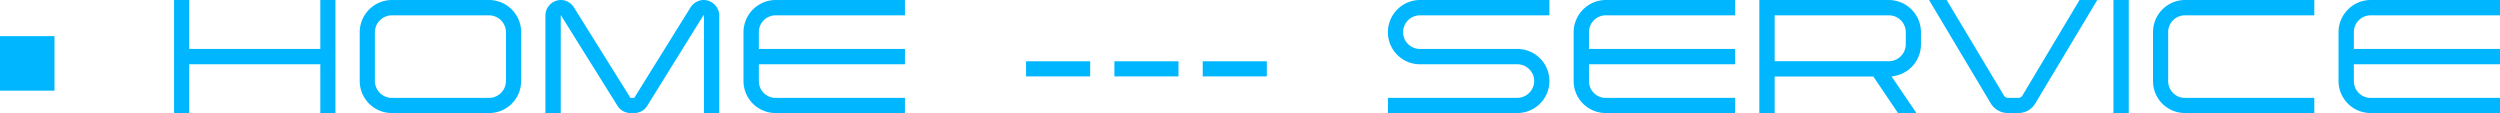 <svg xmlns="http://www.w3.org/2000/svg" width="247.724" height="11.2" viewBox="0 0 247.724 11.2">
  <g id="グループ_76337" data-name="グループ 76337" transform="translate(-161.828 -542.8)">
    <path id="パス_139580" data-name="パス 139580" d="M1.828-2.219v-5.4h5.4v5.4Zm31.74-4.133H20.576V-11.2h-1.5V0h1.5V-4.832H33.568V0h1.5V-11.2h-1.5ZM50.3-11.2H40.64a3.2,3.2,0,0,0-3.168,3.184v4.848A3.175,3.175,0,0,0,40.64,0H50.3a3.165,3.165,0,0,0,3.168-3.168V-8.016A3.189,3.189,0,0,0,50.3-11.2Zm1.664,8.032A1.684,1.684,0,0,1,50.3-1.5H40.64a1.684,1.684,0,0,1-1.664-1.664V-8.016A1.684,1.684,0,0,1,40.64-9.68H50.3a1.684,1.684,0,0,1,1.664,1.664ZM71.552-11.2a1.568,1.568,0,0,0-1.312.752L64.688-1.52l-.016.016H64.32c-.016,0-.016,0-.032-.016L58.72-10.432a1.527,1.527,0,0,0-1.312-.768,1.55,1.55,0,0,0-1.536,1.552V0h1.52V-9.648a.056.056,0,0,1,.016-.032.016.016,0,0,1,.016.016L62.992-.752A1.525,1.525,0,0,0,64.32,0h.352a1.5,1.5,0,0,0,1.312-.752L71.52-9.664c.016-.016.016-.016.032-.016a.034.034,0,0,1,.032.032V0H73.1V-9.648A1.564,1.564,0,0,0,71.552-11.2Zm5.472,3.184A1.659,1.659,0,0,1,78.672-9.68H91.5V-11.2H78.672A3.2,3.2,0,0,0,75.5-8.016v4.848A3.175,3.175,0,0,0,78.672,0H91.5V-1.5H78.672a1.659,1.659,0,0,1-1.648-1.664V-4.832H91.5v-1.52H77.024ZM103.5-3.632h6.352v-1.5H103.5Zm8.752,0h6.352v-1.5h-6.352Zm8.752,0h6.352v-1.5h-6.352Zm21.52-7.568a3.189,3.189,0,0,0-3.168,3.184,3.168,3.168,0,0,0,3.168,3.184h9.648a1.676,1.676,0,0,1,1.68,1.664,1.687,1.687,0,0,1-1.68,1.664H139.36V0h12.816a3.179,3.179,0,0,0,3.184-3.168,3.182,3.182,0,0,0-3.184-3.184h-9.648a1.653,1.653,0,0,1-1.664-1.664,1.663,1.663,0,0,1,1.664-1.664H155.36V-11.2ZM159.28-8.016a1.659,1.659,0,0,1,1.648-1.664H173.76V-11.2H160.928a3.2,3.2,0,0,0-3.168,3.184v4.848A3.175,3.175,0,0,0,160.928,0H173.76V-1.5H160.928a1.659,1.659,0,0,1-1.648-1.664V-4.832h14.48v-1.52H159.28ZM188.992-11.2H176.16V0h1.52V-3.616h9.776L189.9,0h1.824l-2.464-3.632A3.186,3.186,0,0,0,192.176-6.8V-8.016A3.2,3.2,0,0,0,188.992-11.2Zm1.68,4.4a1.687,1.687,0,0,1-1.68,1.664H177.68V-9.68h11.312a1.676,1.676,0,0,1,1.68,1.664Zm11.552,5.072a.465.465,0,0,1-.384.224H200.8a.471.471,0,0,1-.4-.224L194.72-11.2h-1.744L199.1-.944A1.968,1.968,0,0,0,200.8,0h1.04A1.935,1.935,0,0,0,203.5-.944L209.648-11.2h-1.76ZM211.248,0h1.52V-11.2h-1.52Zm7.072-11.2a3.186,3.186,0,0,0-3.152,3.184v4.848A3.162,3.162,0,0,0,218.32,0h12.832V-1.5H218.32a1.659,1.659,0,0,1-1.648-1.664V-8.016A1.659,1.659,0,0,1,218.32-9.68h12.832V-11.2Zm16.752,3.184A1.659,1.659,0,0,1,236.72-9.68h12.832V-11.2H236.72a3.2,3.2,0,0,0-3.168,3.184v4.848A3.175,3.175,0,0,0,236.72,0h12.832V-1.5H236.72a1.659,1.659,0,0,1-1.648-1.664V-4.832h14.48v-1.52h-14.48Z" transform="translate(160 554)" fill="#00b7ff"/>
  </g>
</svg>
